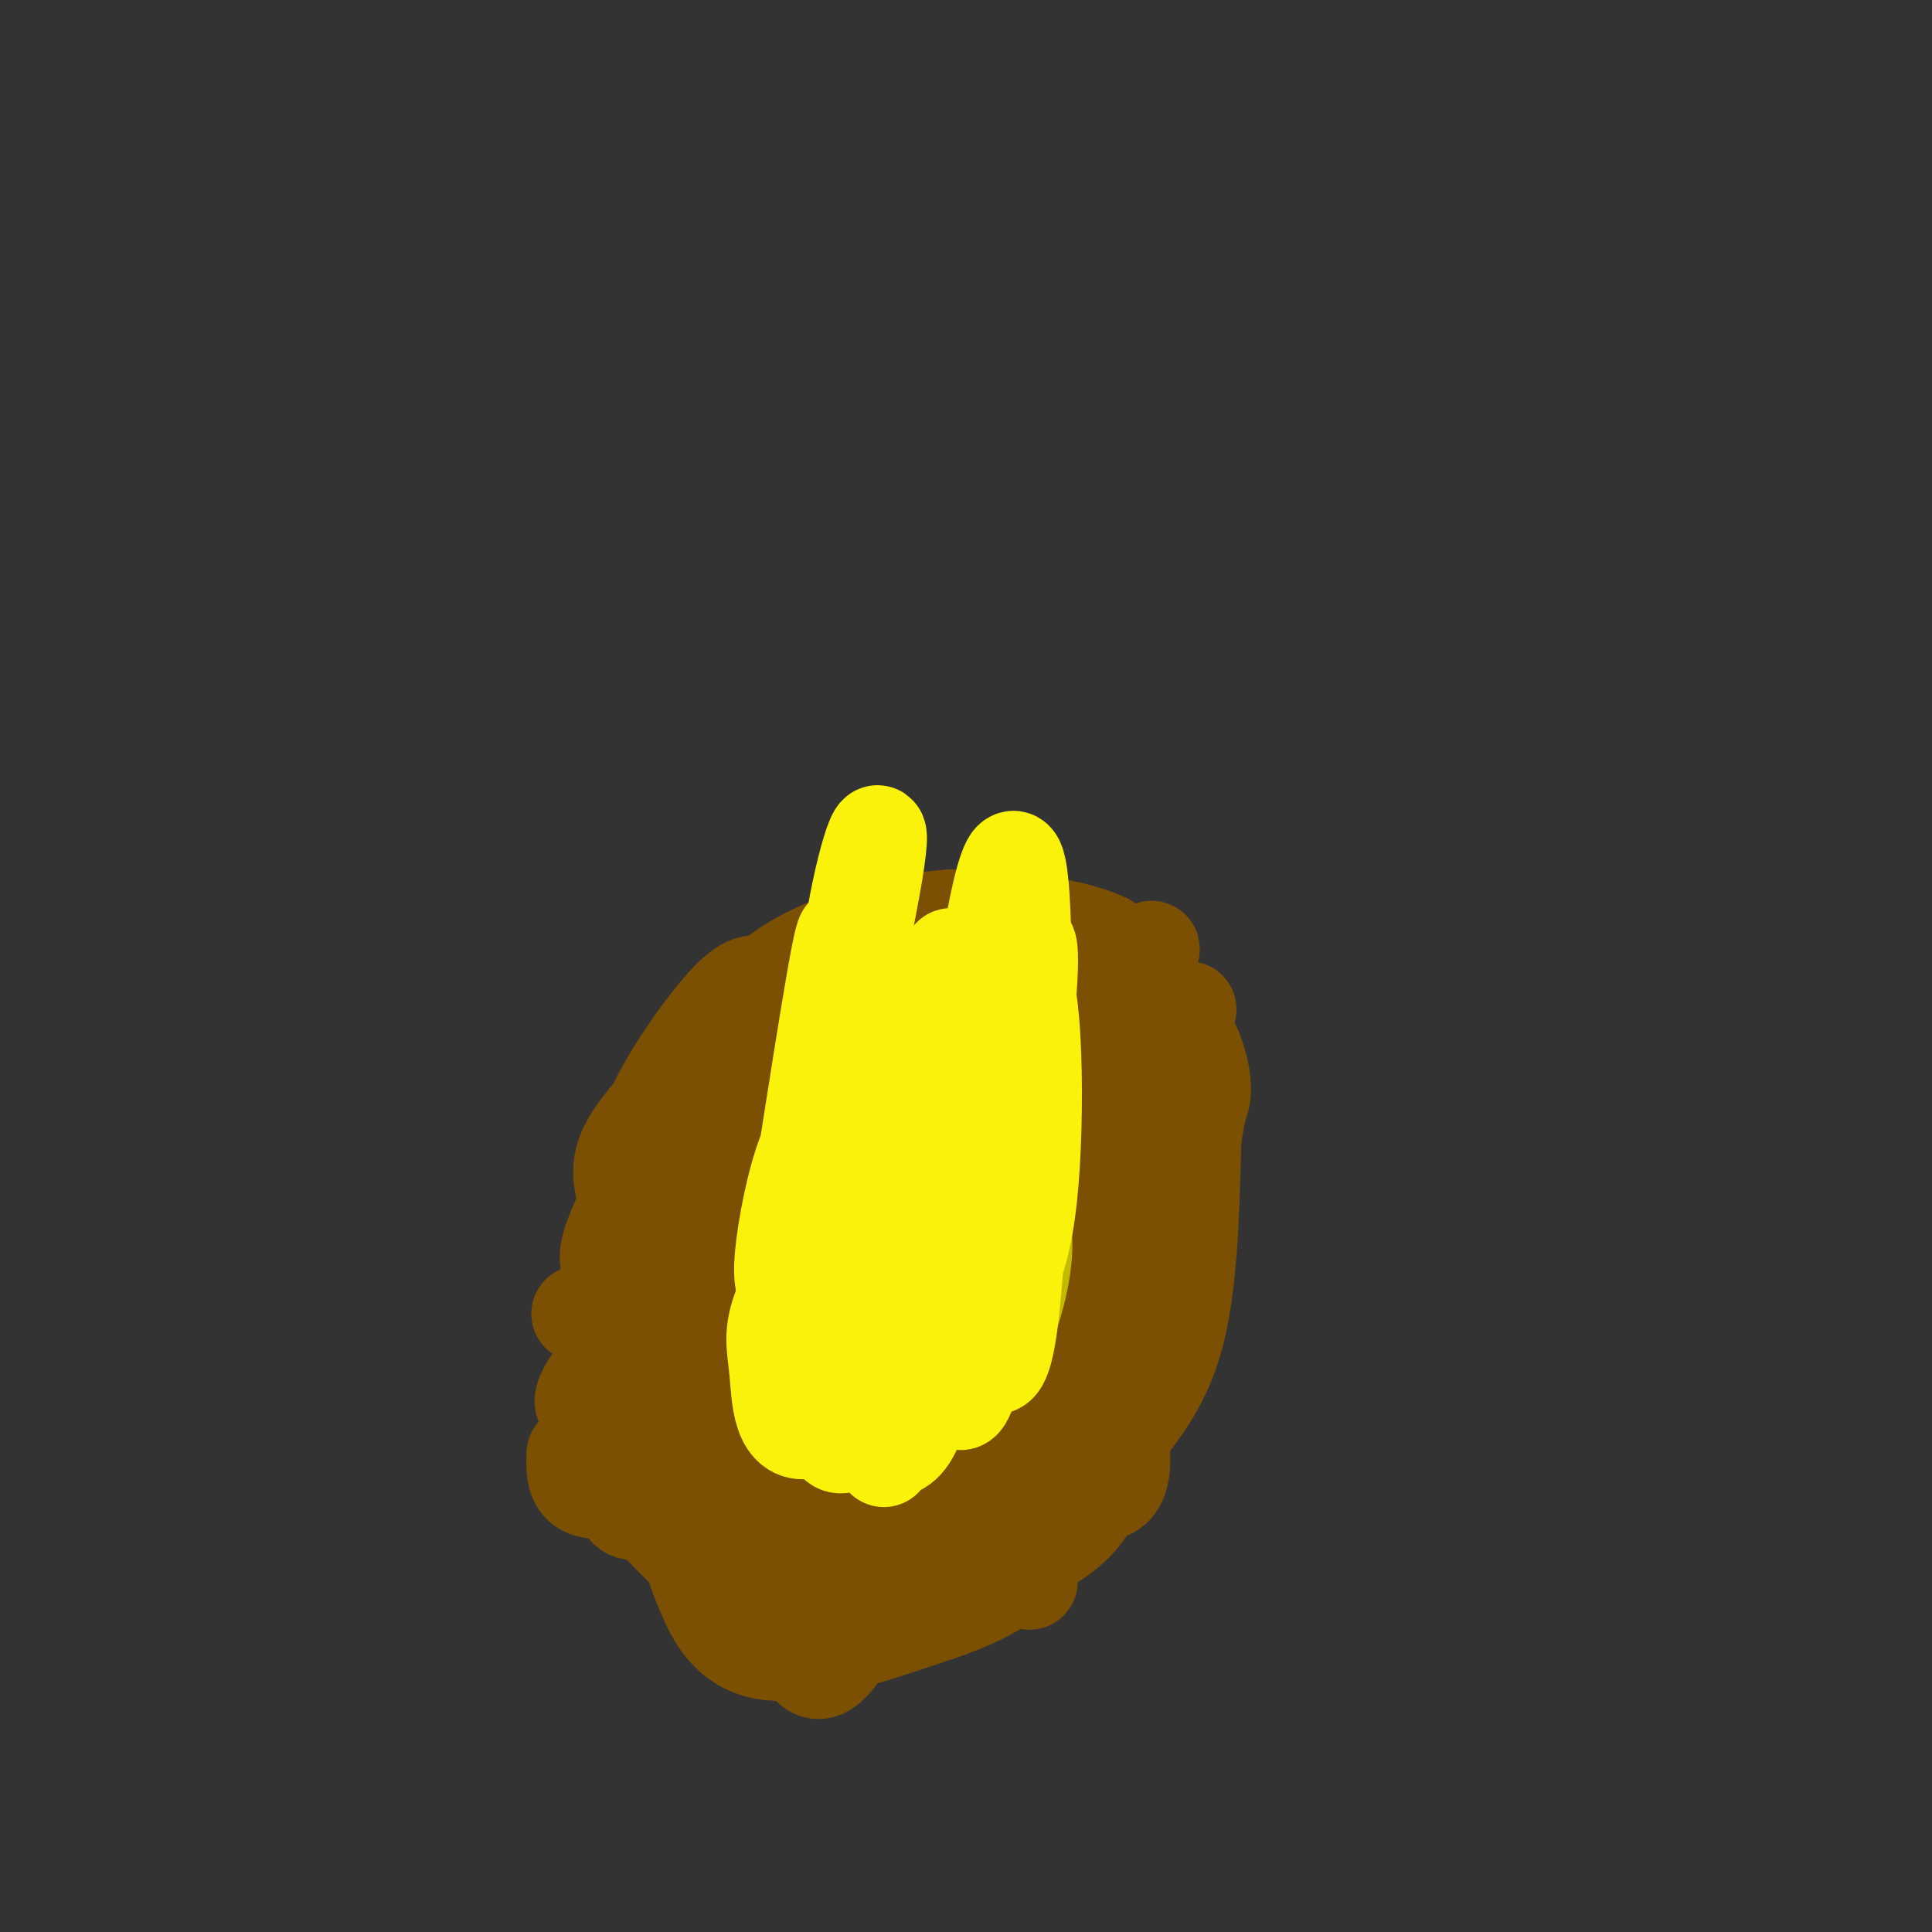 <svg viewBox='0 0 400 400' version='1.1' xmlns='http://www.w3.org/2000/svg' xmlns:xlink='http://www.w3.org/1999/xlink'><rect x="0" y="0" width="400" height="400" fill="#333333" stroke="none"/><g fill='none' stroke='#7C5002' stroke-width='20' stroke-linecap='round' stroke-linejoin='round'><path d='M127,306c0.000,0.000 32.000,-31.000 32,-31'/><path d='M159,275c5.333,-5.833 2.667,-4.917 0,-4'/><path d='M127,271c13.800,15.689 27.600,31.378 32,35c4.400,3.622 -0.600,-4.822 -2,-10c-1.400,-5.178 0.800,-7.089 3,-9'/><path d='M160,287c0.500,-1.667 0.250,-1.333 0,-1'/><path d='M170,283c-7.583,-1.030 -15.167,-2.060 -24,0c-8.833,2.060 -18.917,7.208 -23,8c-4.083,0.792 -2.167,-2.774 1,-7c3.167,-4.226 7.583,-9.113 12,-14'/><path d='M146,258c-5.750,16.417 -11.500,32.833 -14,38c-2.500,5.167 -1.750,-0.917 -1,-7'/><path d='M119,301c-0.083,2.917 -0.167,5.833 2,7c2.167,1.167 6.583,0.583 11,0'/><path d='M128,306c0.333,2.750 0.667,5.500 3,6c2.333,0.500 6.667,-1.250 11,-3'/><path d='M137,308c0.000,0.000 13.000,3.000 13,3'/><path d='M146,309c2.750,0.667 5.500,1.333 8,0c2.500,-1.333 4.750,-4.667 7,-8'/><path d='M229,212c7.988,-12.893 15.976,-25.786 1,-3c-14.976,22.786 -52.917,81.250 -67,98c-14.083,16.750 -4.310,-8.214 1,-24c5.310,-15.786 6.155,-22.393 7,-29'/><path d='M146,223c-4.888,0.214 -9.775,0.427 -5,4c4.775,3.573 19.213,10.504 29,21c9.787,10.496 14.922,24.556 25,37c10.078,12.444 25.098,23.274 32,24c6.902,0.726 5.686,-8.650 4,-17c-1.686,-8.350 -3.843,-15.675 -6,-23'/><path d='M241,232c-22.720,21.655 -45.440,43.310 -61,56c-15.560,12.690 -23.958,16.417 -28,18c-4.042,1.583 -3.726,1.024 -3,-2c0.726,-3.024 1.863,-8.512 3,-14'/><path d='M184,214c0.965,1.093 1.930,2.185 3,6c1.070,3.815 2.246,10.352 -1,31c-3.246,20.648 -10.912,55.405 -15,68c-4.088,12.595 -4.596,3.027 -5,-2c-0.404,-5.027 -0.702,-5.514 -1,-6'/><path d='M126,267c0.405,1.125 0.810,2.249 2,4c1.190,1.751 3.163,4.128 14,4c10.837,-0.128 30.536,-2.761 50,-3c19.464,-0.239 38.691,1.915 46,4c7.309,2.085 2.698,4.100 2,4c-0.698,-0.100 2.515,-2.314 3,-5c0.485,-2.686 -1.757,-5.843 -4,-9'/><path d='M226,239c-2.881,1.571 -5.762,3.143 -16,19c-10.238,15.857 -27.833,46.000 -34,59c-6.167,13.000 -0.905,8.857 -3,2c-2.095,-6.857 -11.548,-16.429 -21,-26'/><path d='M182,214c2.676,-4.467 5.352,-8.935 2,-2c-3.352,6.935 -12.734,25.271 -20,46c-7.266,20.729 -12.418,43.850 -15,53c-2.582,9.150 -2.595,4.329 -4,-1c-1.405,-5.329 -4.203,-11.164 -7,-17'/><path d='M120,272c40.673,-3.530 81.345,-7.060 97,-8c15.655,-0.940 6.292,0.708 7,-3c0.708,-3.708 11.488,-12.774 17,-19c5.512,-6.226 5.756,-9.613 6,-13'/><path d='M246,209c-3.951,2.321 -7.901,4.641 -13,10c-5.099,5.359 -11.346,13.756 -22,38c-10.654,24.244 -25.715,64.335 -34,80c-8.285,15.665 -9.796,6.904 -13,2c-3.204,-4.904 -8.102,-5.952 -13,-7'/><path d='M129,259c4.062,3.180 8.124,6.360 19,11c10.876,4.640 28.565,10.738 40,13c11.435,2.262 16.617,0.686 19,1c2.383,0.314 1.967,2.518 7,-6c5.033,-8.518 15.517,-27.759 26,-47'/><path d='M244,212c-2.462,-3.521 -4.923,-7.042 -8,1c-3.077,8.042 -6.769,27.647 -15,48c-8.231,20.353 -21.000,41.456 -29,51c-8.000,9.544 -11.231,7.531 -17,5c-5.769,-2.531 -14.077,-5.580 -19,-9c-4.923,-3.420 -6.462,-7.210 -8,-11'/><path d='M143,284c3.571,6.994 7.142,13.987 10,19c2.858,5.013 5.003,8.045 16,12c10.997,3.955 30.845,8.834 39,11c8.155,2.166 4.616,1.619 3,0c-1.616,-1.619 -1.308,-4.309 -1,-7'/><path d='M211,308c-0.156,1.956 -0.311,3.911 4,0c4.311,-3.911 13.089,-13.689 16,-20c2.911,-6.311 -0.044,-9.156 -3,-12'/><path d='M222,219c-2.826,2.594 -5.653,5.189 -9,15c-3.347,9.811 -7.215,26.839 -12,39c-4.785,12.161 -10.489,19.456 -14,20c-3.511,0.544 -4.830,-5.661 -6,-12c-1.170,-6.339 -2.191,-12.811 -2,-19c0.191,-6.189 1.596,-12.094 3,-18'/><path d='M204,200c-3.529,1.124 -7.057,2.247 -13,6c-5.943,3.753 -14.300,10.135 -22,22c-7.700,11.865 -14.744,29.211 -18,35c-3.256,5.789 -2.723,0.020 -2,-4c0.723,-4.020 1.635,-6.291 4,-9c2.365,-2.709 6.182,-5.854 10,-9'/><path d='M164,226c-1.911,-1.844 -3.822,-3.689 -7,-3c-3.178,0.689 -7.622,3.911 -10,9c-2.378,5.089 -2.689,12.044 -3,19'/><path d='M158,204c-1.689,-0.556 -3.378,-1.111 -8,4c-4.622,5.111 -12.178,15.889 -15,23c-2.822,7.111 -0.911,10.556 1,14'/><path d='M139,226c-4.417,4.750 -8.833,9.500 -10,14c-1.167,4.500 0.917,8.750 3,13'/><path d='M129,251c-1.311,2.911 -2.622,5.822 -3,8c-0.378,2.178 0.178,3.622 1,4c0.822,0.378 1.911,-0.311 3,-1'/><path d='M156,215c-0.178,-3.267 -0.356,-6.533 3,-7c3.356,-0.467 10.244,1.867 15,5c4.756,3.133 7.378,7.067 10,11'/><path d='M182,207c7.000,-2.298 14.000,-4.595 18,-6c4.000,-1.405 5.000,-1.917 5,1c0.000,2.917 -1.000,9.262 -1,11c0.000,1.738 1.000,-1.131 2,-4'/><path d='M210,202c8.583,6.750 17.167,13.500 20,14c2.833,0.500 -0.083,-5.250 -3,-11'/><path d='M228,203c3.073,0.957 6.145,1.915 8,4c1.855,2.085 2.491,5.298 3,9c0.509,3.702 0.891,7.892 0,10c-0.891,2.108 -3.056,2.132 -4,2c-0.944,-0.132 -0.667,-0.422 0,-4c0.667,-3.578 1.723,-10.445 2,-4c0.277,6.445 -0.225,26.202 -1,35c-0.775,8.798 -1.824,6.638 -2,2c-0.176,-4.638 0.521,-11.754 0,-12c-0.521,-0.246 -2.261,6.377 -4,13'/><path d='M230,258c-3.790,10.675 -11.265,30.864 -12,35c-0.735,4.136 5.270,-7.781 5,-7c-0.270,0.781 -6.815,14.261 -11,23c-4.185,8.739 -6.011,12.737 -14,18c-7.989,5.263 -22.140,11.789 -24,6c-1.860,-5.789 8.570,-23.895 19,-42'/><path d='M193,291c3.591,-7.366 3.070,-4.780 4,-3c0.930,1.780 3.311,2.754 0,12c-3.311,9.246 -12.313,26.765 -17,34c-4.687,7.235 -5.057,4.185 -8,2c-2.943,-2.185 -8.458,-3.506 -13,-6c-4.542,-2.494 -8.109,-6.163 -10,-14c-1.891,-7.837 -2.105,-19.843 -1,-20c1.105,-0.157 3.528,11.535 5,20c1.472,8.465 1.992,13.704 -1,13c-2.992,-0.704 -9.496,-7.352 -16,-14'/><path d='M136,315c-3.620,-5.954 -4.671,-13.840 -6,-13c-1.329,0.840 -2.936,10.406 1,11c3.936,0.594 13.414,-7.786 24,-19c10.586,-11.214 22.281,-25.264 27,-37c4.719,-11.736 2.463,-21.160 0,-25c-2.463,-3.840 -5.132,-2.097 -8,1c-2.868,3.097 -5.934,7.549 -9,12'/><path d='M165,245c-0.907,3.754 1.326,7.137 3,9c1.674,1.863 2.788,2.204 8,0c5.212,-2.204 14.520,-6.953 19,-9c4.480,-2.047 4.130,-1.391 3,-7c-1.130,-5.609 -3.040,-17.485 -6,-19c-2.960,-1.515 -6.971,7.329 -9,13c-2.029,5.671 -2.077,8.170 -1,11c1.077,2.830 3.279,5.992 7,5c3.721,-0.992 8.962,-6.139 11,-9c2.038,-2.861 0.875,-3.435 -1,-5c-1.875,-1.565 -4.461,-4.121 -8,-3c-3.539,1.121 -8.030,5.917 -11,13c-2.970,7.083 -4.420,16.452 -4,26c0.420,9.548 2.710,19.274 5,29'/><path d='M181,299c2.571,5.613 6.500,5.144 9,5c2.500,-0.144 3.571,0.036 5,-2c1.429,-2.036 3.216,-6.290 2,-10c-1.216,-3.710 -5.434,-6.877 -10,-3c-4.566,3.877 -9.478,14.799 -12,22c-2.522,7.201 -2.652,10.682 -2,15c0.652,4.318 2.086,9.475 5,11c2.914,1.525 7.307,-0.581 6,-3c-1.307,-2.419 -8.313,-5.151 -9,-5c-0.687,0.151 4.947,3.186 8,4c3.053,0.814 3.527,-0.593 4,-2'/><path d='M187,331c7.022,-2.178 22.578,-6.622 31,-12c8.422,-5.378 9.711,-11.689 11,-18'/><path d='M229,301c4.644,-6.044 10.756,-12.156 14,-23c3.244,-10.844 3.622,-26.422 4,-42'/><path d='M247,236c1.119,-8.202 1.917,-7.708 2,-10c0.083,-2.292 -0.548,-7.369 -4,-13c-3.452,-5.631 -9.726,-11.815 -16,-18'/><path d='M229,195c-8.000,-3.833 -20.000,-4.417 -32,-5'/><path d='M197,190c-12.089,0.689 -26.311,4.911 -35,11c-8.689,6.089 -11.844,14.044 -15,22'/><path d='M147,223c-5.578,16.800 -12.022,47.800 -13,66c-0.978,18.200 3.511,23.600 8,29'/><path d='M142,318c1.786,6.393 2.250,7.875 4,12c1.750,4.125 4.786,10.893 13,12c8.214,1.107 21.607,-3.446 35,-8'/><path d='M194,334c10.333,-3.422 18.667,-7.978 21,-15c2.333,-7.022 -1.333,-16.511 -5,-26'/></g>
<g fill='none' stroke='#C1BA01' stroke-width='20' stroke-linecap='round' stroke-linejoin='round'><path d='M181,279c2.373,-6.646 4.745,-13.292 6,-17c1.255,-3.708 1.391,-4.477 0,-4c-1.391,0.477 -4.311,2.200 -5,7c-0.689,4.800 0.853,12.677 1,8c0.147,-4.677 -1.101,-21.908 -2,-23c-0.899,-1.092 -1.450,13.954 -2,29'/><path d='M179,279c-0.680,-2.843 -1.380,-24.450 -3,-33c-1.620,-8.550 -4.162,-4.042 -4,8c0.162,12.042 3.027,31.619 3,31c-0.027,-0.619 -2.945,-21.434 -5,-31c-2.055,-9.566 -3.245,-7.883 -3,2c0.245,9.883 1.927,27.967 3,34c1.073,6.033 1.536,0.017 2,-6'/><path d='M172,284c-0.370,-13.720 -2.296,-45.020 -2,-39c0.296,6.020 2.814,49.359 4,47c1.186,-2.359 1.040,-50.416 1,-55c-0.040,-4.584 0.028,34.304 1,49c0.972,14.696 2.849,5.199 4,-2c1.151,-7.199 1.575,-12.099 2,-17'/><path d='M182,267c-0.302,-11.352 -2.056,-31.234 -1,-27c1.056,4.234 4.923,32.582 8,43c3.077,10.418 5.363,2.905 5,-12c-0.363,-14.905 -3.376,-37.201 -3,-31c0.376,6.201 4.140,40.900 6,42c1.860,1.100 1.817,-31.400 2,-40c0.183,-8.600 0.591,6.700 1,22'/><path d='M200,264c0.154,8.981 0.038,20.434 2,19c1.962,-1.434 6.004,-15.756 6,-27c-0.004,-11.244 -4.052,-19.411 -7,-21c-2.948,-1.589 -4.797,3.398 -4,12c0.797,8.602 4.239,20.817 6,26c1.761,5.183 1.841,3.334 3,1c1.159,-2.334 3.397,-5.152 4,-10c0.603,-4.848 -0.428,-11.725 -3,-15c-2.572,-3.275 -6.684,-2.950 -10,0c-3.316,2.950 -5.837,8.523 -6,16c-0.163,7.477 2.033,16.859 5,20c2.967,3.141 6.705,0.040 9,-3c2.295,-3.040 3.148,-6.020 4,-9'/><path d='M209,273c1.362,-3.913 2.766,-9.195 3,-14c0.234,-4.805 -0.703,-9.133 -4,-13c-3.297,-3.867 -8.955,-7.273 -14,-8c-5.045,-0.727 -9.478,1.224 -13,3c-3.522,1.776 -6.133,3.378 -8,7c-1.867,3.622 -2.990,9.264 -3,14c-0.010,4.736 1.092,8.567 2,11c0.908,2.433 1.622,3.470 5,5c3.378,1.530 9.420,3.553 13,4c3.580,0.447 4.698,-0.682 6,-2c1.302,-1.318 2.787,-2.826 5,-5c2.213,-2.174 5.154,-5.015 2,-12c-3.154,-6.985 -12.405,-18.115 -17,-23c-4.595,-4.885 -4.536,-3.527 -6,-3c-1.464,0.527 -4.450,0.221 -8,4c-3.550,3.779 -7.663,11.642 -9,21c-1.337,9.358 0.102,20.212 4,26c3.898,5.788 10.257,6.511 14,6c3.743,-0.511 4.872,-2.255 6,-4'/><path d='M187,290c3.617,-3.296 9.658,-9.535 13,-15c3.342,-5.465 3.983,-10.156 1,-17c-2.983,-6.844 -9.590,-15.841 -13,-20c-3.410,-4.159 -3.622,-3.480 -6,-3c-2.378,0.480 -6.921,0.762 -10,8c-3.079,7.238 -4.694,21.434 -4,29c0.694,7.566 3.696,8.504 5,10c1.304,1.496 0.910,3.550 6,3c5.090,-0.550 15.663,-3.704 22,-8c6.337,-4.296 8.437,-9.734 8,-17c-0.437,-7.266 -3.411,-16.362 -8,-18c-4.589,-1.638 -10.795,4.181 -17,10'/><path d='M184,252c-2.833,1.667 -1.417,0.833 0,0'/></g>
<g fill='none' stroke='#FBF20B' stroke-width='20' stroke-linecap='round' stroke-linejoin='round'><path d='M169,270c-1.765,1.440 -3.529,2.880 -3,1c0.529,-1.880 3.353,-7.079 5,-15c1.647,-7.921 2.119,-18.565 1,-22c-1.119,-3.435 -3.827,0.337 -6,7c-2.173,6.663 -3.812,16.216 -4,21c-0.188,4.784 1.073,4.798 2,8c0.927,3.202 1.519,9.593 4,-8c2.481,-17.593 6.852,-59.169 7,-67c0.148,-7.831 -3.926,18.085 -8,44'/><path d='M167,239c-2.709,14.883 -5.482,30.090 -2,16c3.482,-14.090 13.219,-57.476 16,-74c2.781,-16.524 -1.395,-6.186 -4,9c-2.605,15.186 -3.640,35.221 -3,45c0.640,9.779 2.955,9.302 5,9c2.045,-0.302 3.820,-0.427 5,-1c1.180,-0.573 1.766,-1.592 2,-7c0.234,-5.408 0.117,-15.204 0,-25'/><path d='M186,211c-1.111,9.163 -3.887,44.569 -5,62c-1.113,17.431 -0.562,16.887 4,-6c4.562,-22.887 13.136,-68.118 12,-69c-1.136,-0.882 -11.981,42.584 -16,61c-4.019,18.416 -1.211,11.782 0,13c1.211,1.218 0.826,10.290 3,-1c2.174,-11.290 6.907,-42.940 7,-52c0.093,-9.060 -4.453,4.470 -9,18'/><path d='M182,237c-3.145,8.794 -6.506,21.779 -8,31c-1.494,9.221 -1.119,14.678 0,17c1.119,2.322 2.984,1.510 5,-2c2.016,-3.510 4.183,-9.719 5,-18c0.817,-8.281 0.285,-18.634 -1,-22c-1.285,-3.366 -3.324,0.254 -6,10c-2.676,9.746 -5.989,25.617 -7,33c-1.011,7.383 0.281,6.276 2,5c1.719,-1.276 3.867,-2.723 6,-13c2.133,-10.277 4.252,-29.383 3,-31c-1.252,-1.617 -5.876,14.257 -8,26c-2.124,11.743 -1.750,19.355 -1,23c0.750,3.645 1.875,3.322 3,3'/><path d='M175,299c1.370,-0.432 3.294,-3.013 4,-13c0.706,-9.987 0.194,-27.381 -1,-33c-1.194,-5.619 -3.069,0.535 -4,6c-0.931,5.465 -0.919,10.241 0,19c0.919,8.759 2.745,21.502 5,15c2.255,-6.502 4.940,-32.250 5,-41c0.060,-8.750 -2.504,-0.501 -4,9c-1.496,9.501 -1.923,20.253 -1,24c0.923,3.747 3.196,0.489 5,-4c1.804,-4.489 3.140,-10.209 4,-15c0.860,-4.791 1.246,-8.655 0,-12c-1.246,-3.345 -4.123,-6.173 -7,-9'/><path d='M181,245c-1.959,-1.607 -3.356,-1.125 -7,4c-3.644,5.125 -9.535,14.894 -12,21c-2.465,6.106 -1.505,8.549 -1,14c0.505,5.451 0.554,13.911 7,12c6.446,-1.911 19.288,-14.192 25,-21c5.712,-6.808 4.294,-8.141 2,-12c-2.294,-3.859 -5.465,-10.242 -7,-14c-1.535,-3.758 -1.434,-4.890 -4,-1c-2.566,3.890 -7.800,12.804 -10,21c-2.200,8.196 -1.367,15.675 0,19c1.367,3.325 3.267,2.496 4,3c0.733,0.504 0.300,2.341 5,-3c4.700,-5.341 14.535,-17.861 20,-33c5.465,-15.139 6.562,-32.897 4,-35c-2.562,-2.103 -8.781,11.448 -15,25'/><path d='M192,245c-3.487,9.194 -4.704,19.678 -3,25c1.704,5.322 6.330,5.483 9,5c2.670,-0.483 3.384,-1.610 6,-4c2.616,-2.390 7.133,-6.042 9,-23c1.867,-16.958 1.084,-47.221 -2,-45c-3.084,2.221 -8.468,36.927 -11,51c-2.532,14.073 -2.212,7.514 0,14c2.212,6.486 6.314,26.017 9,6c2.686,-20.017 3.954,-79.581 2,-93c-1.954,-13.419 -7.130,19.309 -10,41c-2.870,21.691 -3.435,32.346 -4,43'/><path d='M197,265c-0.427,16.667 0.504,36.833 5,17c4.496,-19.833 12.556,-79.665 11,-86c-1.556,-6.335 -12.729,40.827 -17,64c-4.271,23.173 -1.641,22.355 0,22c1.641,-0.355 2.294,-0.249 3,1c0.706,1.249 1.465,3.639 4,-8c2.535,-11.639 6.845,-37.307 6,-46c-0.845,-8.693 -6.845,-0.413 -12,13c-5.155,13.413 -9.465,31.957 -11,40c-1.535,8.043 -0.296,5.584 1,4c1.296,-1.584 2.648,-2.292 4,-3'/><path d='M191,283c1.480,-8.885 3.178,-29.599 1,-29c-2.178,0.599 -8.234,22.511 -10,34c-1.766,11.489 0.756,12.556 3,12c2.244,-0.556 4.209,-2.735 6,-10c1.791,-7.265 3.408,-19.618 1,-15c-2.408,4.618 -8.841,26.205 -9,27c-0.159,0.795 5.954,-19.201 8,-26c2.046,-6.799 0.023,-0.399 -2,6'/><path d='M189,282c-1.289,1.156 -3.511,1.044 -5,0c-1.489,-1.044 -2.244,-3.022 -3,-5'/></g>
</svg>